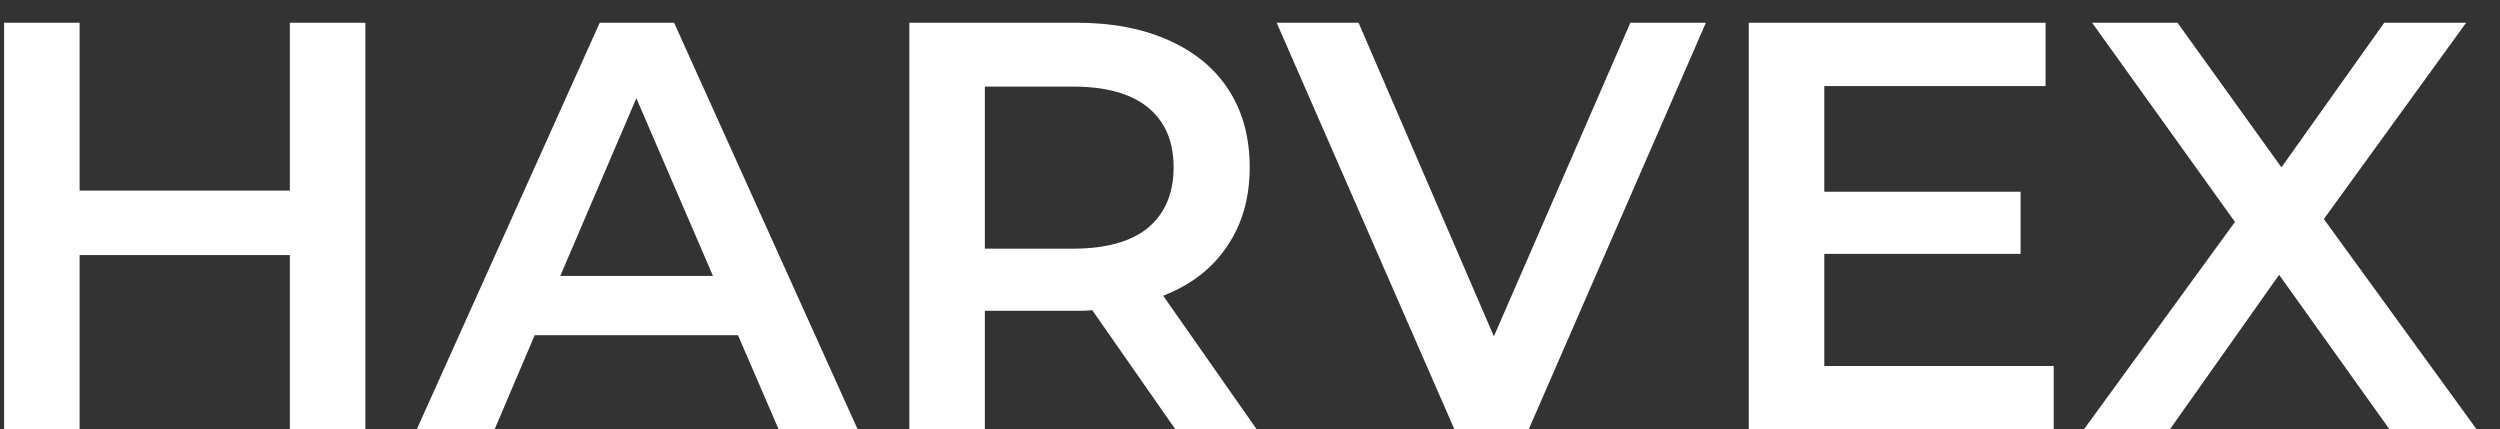 <?xml version="1.0" encoding="UTF-8"?> <svg xmlns="http://www.w3.org/2000/svg" width="99" height="17" viewBox="0 0 99 17" fill="none"><rect x="0" y="0" width="99" height="17" fill="#333333" stroke="none"/> <path d="M14.468 0.9V17H11.478V10.1H3.152V17H0.162V0.9H3.152V7.547H11.478V0.9H14.468ZM29.224 13.274H21.174L19.587 17H16.505L23.75 0.9H26.694L33.962 17H30.834L29.224 13.274ZM28.235 10.928L25.199 3.89L22.186 10.928H28.235ZM46.544 17L43.255 12.285C43.117 12.3 42.91 12.308 42.634 12.308H39V17H36.01V0.9H42.634C44.029 0.9 45.24 1.13 46.268 1.59C47.31 2.05 48.108 2.709 48.66 3.568C49.212 4.427 49.488 5.446 49.488 6.627C49.488 7.838 49.189 8.881 48.591 9.755C48.008 10.629 47.165 11.281 46.061 11.71L49.764 17H46.544ZM46.475 6.627C46.475 5.6 46.137 4.81 45.463 4.258C44.788 3.706 43.799 3.43 42.496 3.43H39V9.847H42.496C43.799 9.847 44.788 9.571 45.463 9.019C46.137 8.452 46.475 7.654 46.475 6.627ZM67.553 0.9L60.538 17H57.594L50.556 0.9H53.799L59.158 13.32L64.563 0.9H67.553ZM81.327 14.493V17H69.252V0.9H81.005V3.407H72.242V7.593H80.016V10.054H72.242V14.493H81.327ZM94.623 17L90.253 10.882L85.929 17H82.525L88.505 8.789L82.847 0.9H86.228L90.345 6.627L94.416 0.9H97.659L92.024 8.674L98.073 17H94.623Z" fill="white"></path> </svg> 